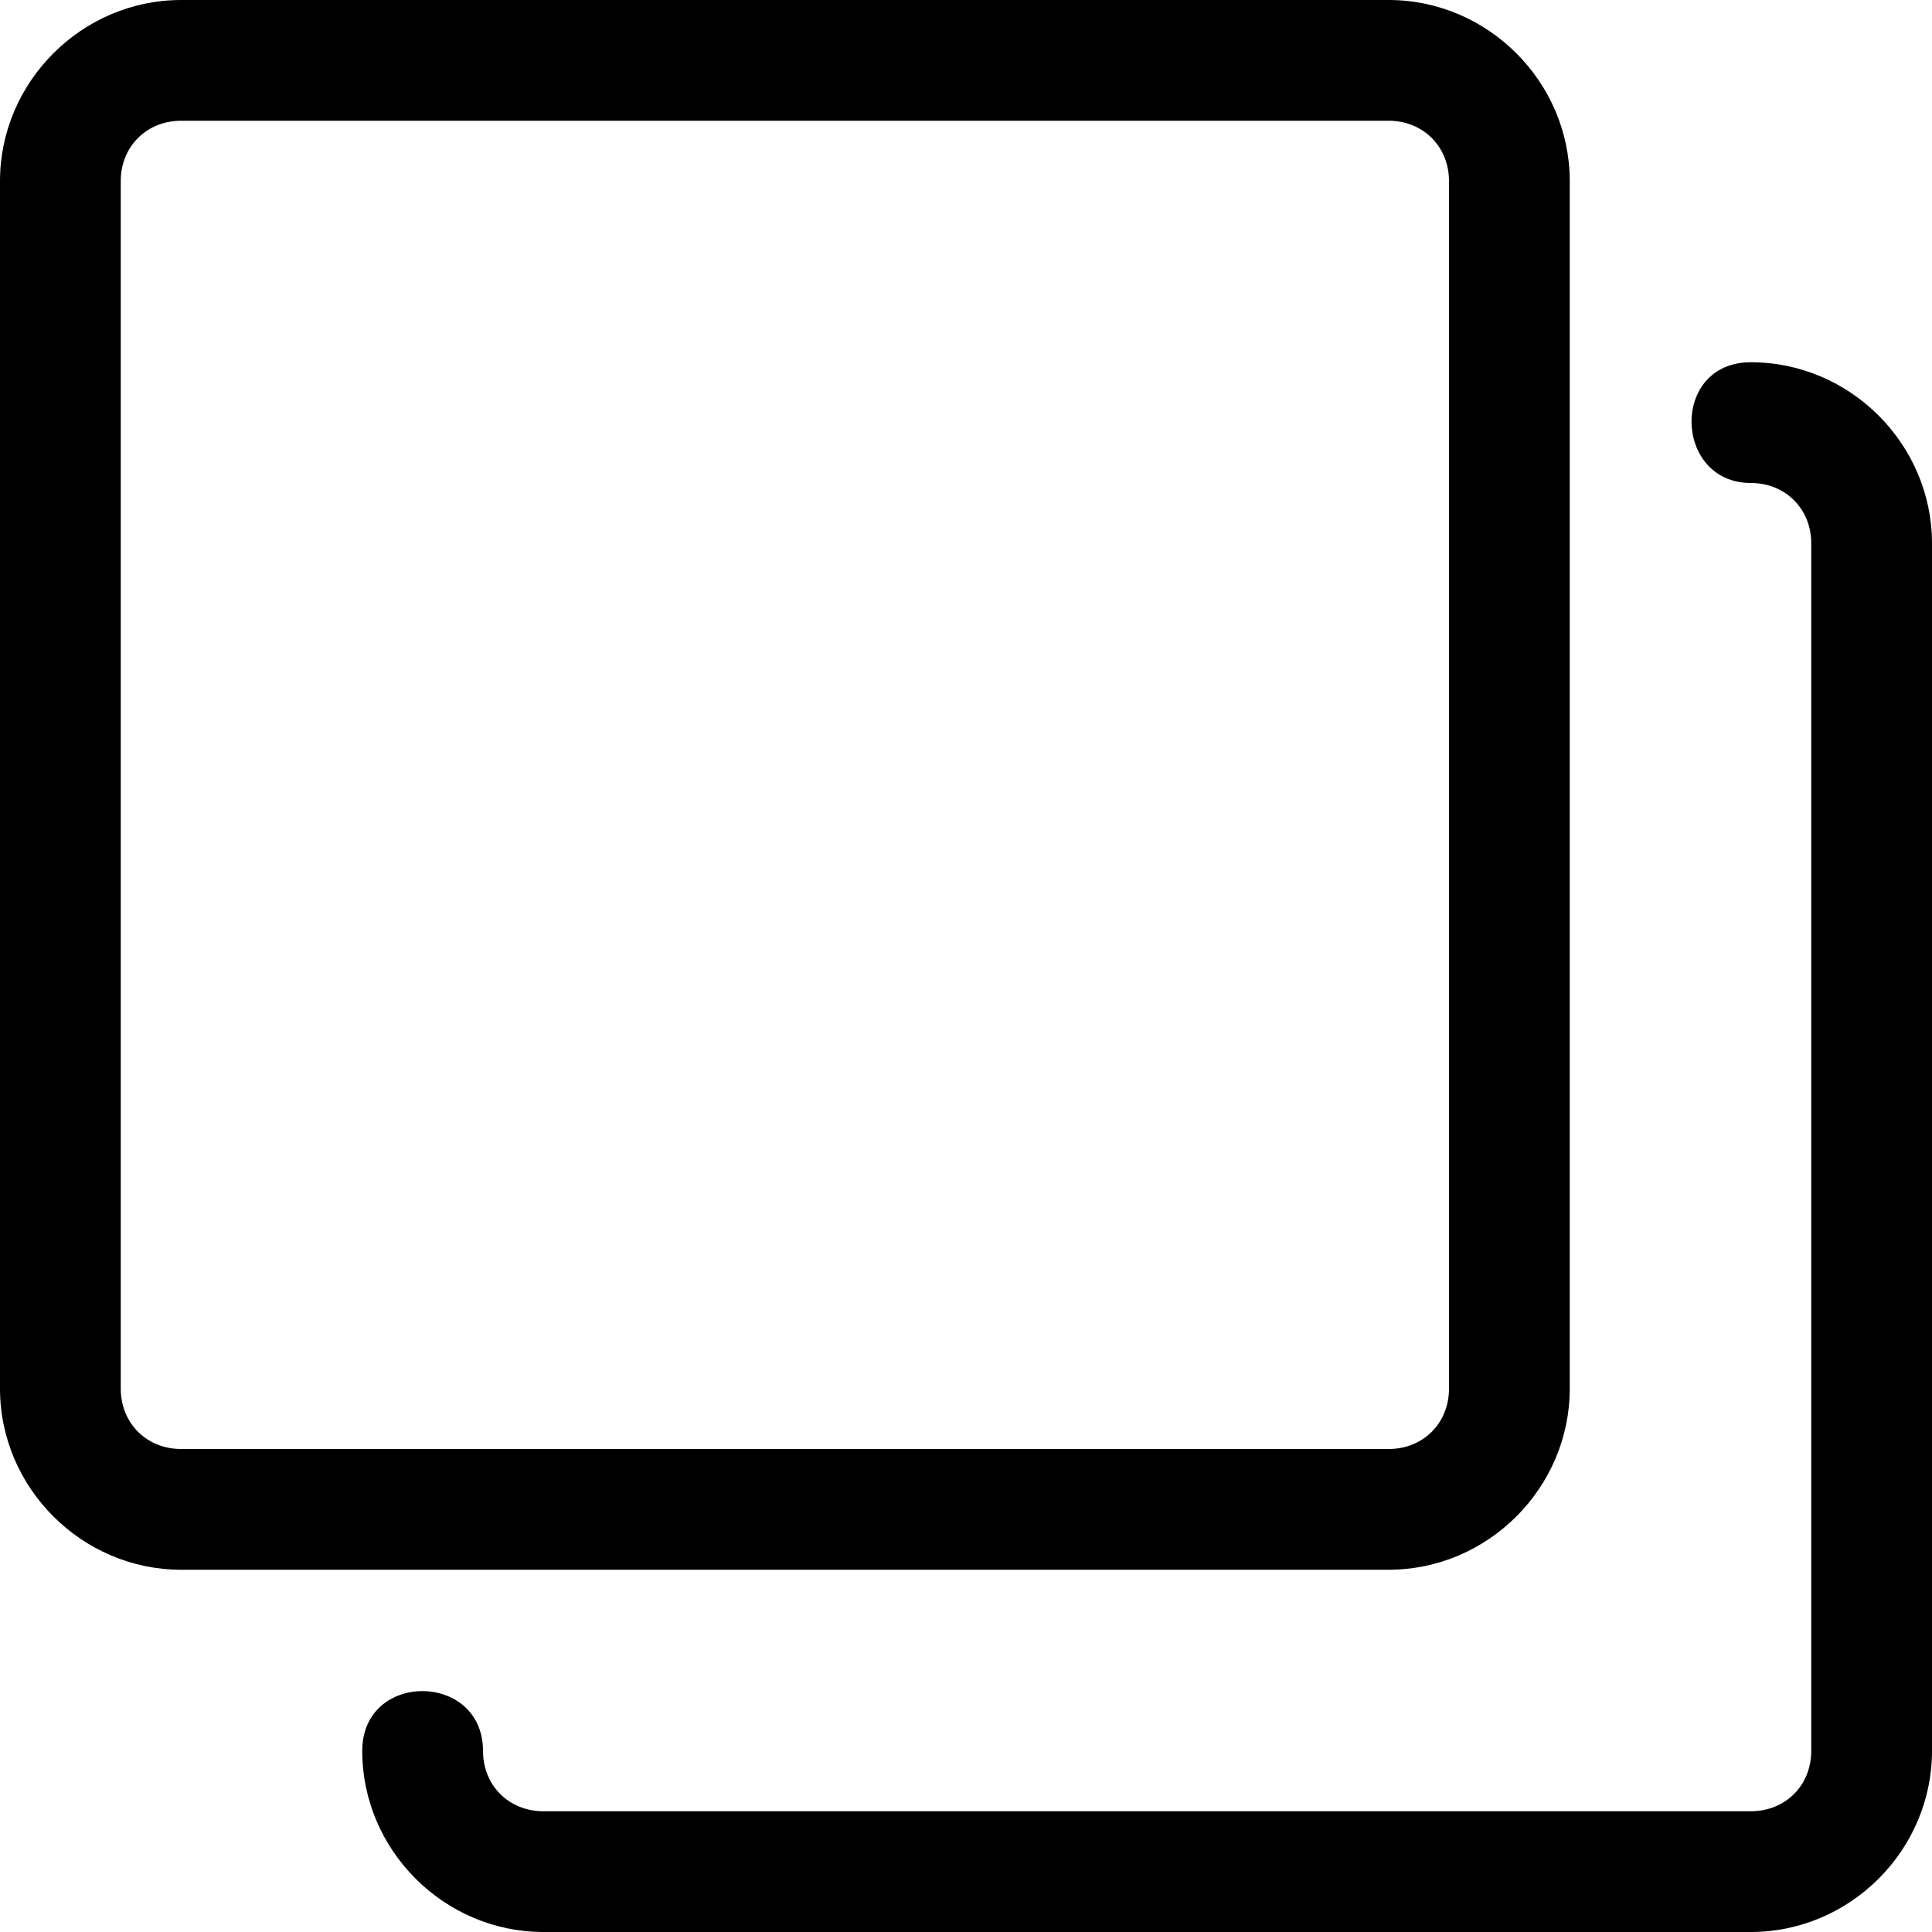<svg xmlns="http://www.w3.org/2000/svg" width="16" height="16"><path d="M14.5 4c.286 0 .5.214.5.5v10c0 .286-.214.5-.5.5h-10c-.286 0-.5-.214-.5-.5 0-.656-1-.664-1 0 0 .822.678 1.5 1.5 1.5h10c.822 0 1.5-.678 1.5-1.5v-10c0-.822-.678-1.5-1.5-1.5-.67 0-.64 1 0 1zm-13-4C.678 0 0 .678 0 1.5v10c0 .822.678 1.5 1.5 1.5h10c.822 0 1.5-.678 1.5-1.5v-10c0-.822-.678-1.5-1.5-1.5zm0 1h10c.286 0 .5.214.5.5v10c0 .286-.214.5-.5.5h-10c-.286 0-.5-.214-.5-.5v-10c0-.286.214-.5.5-.5z"/></svg>